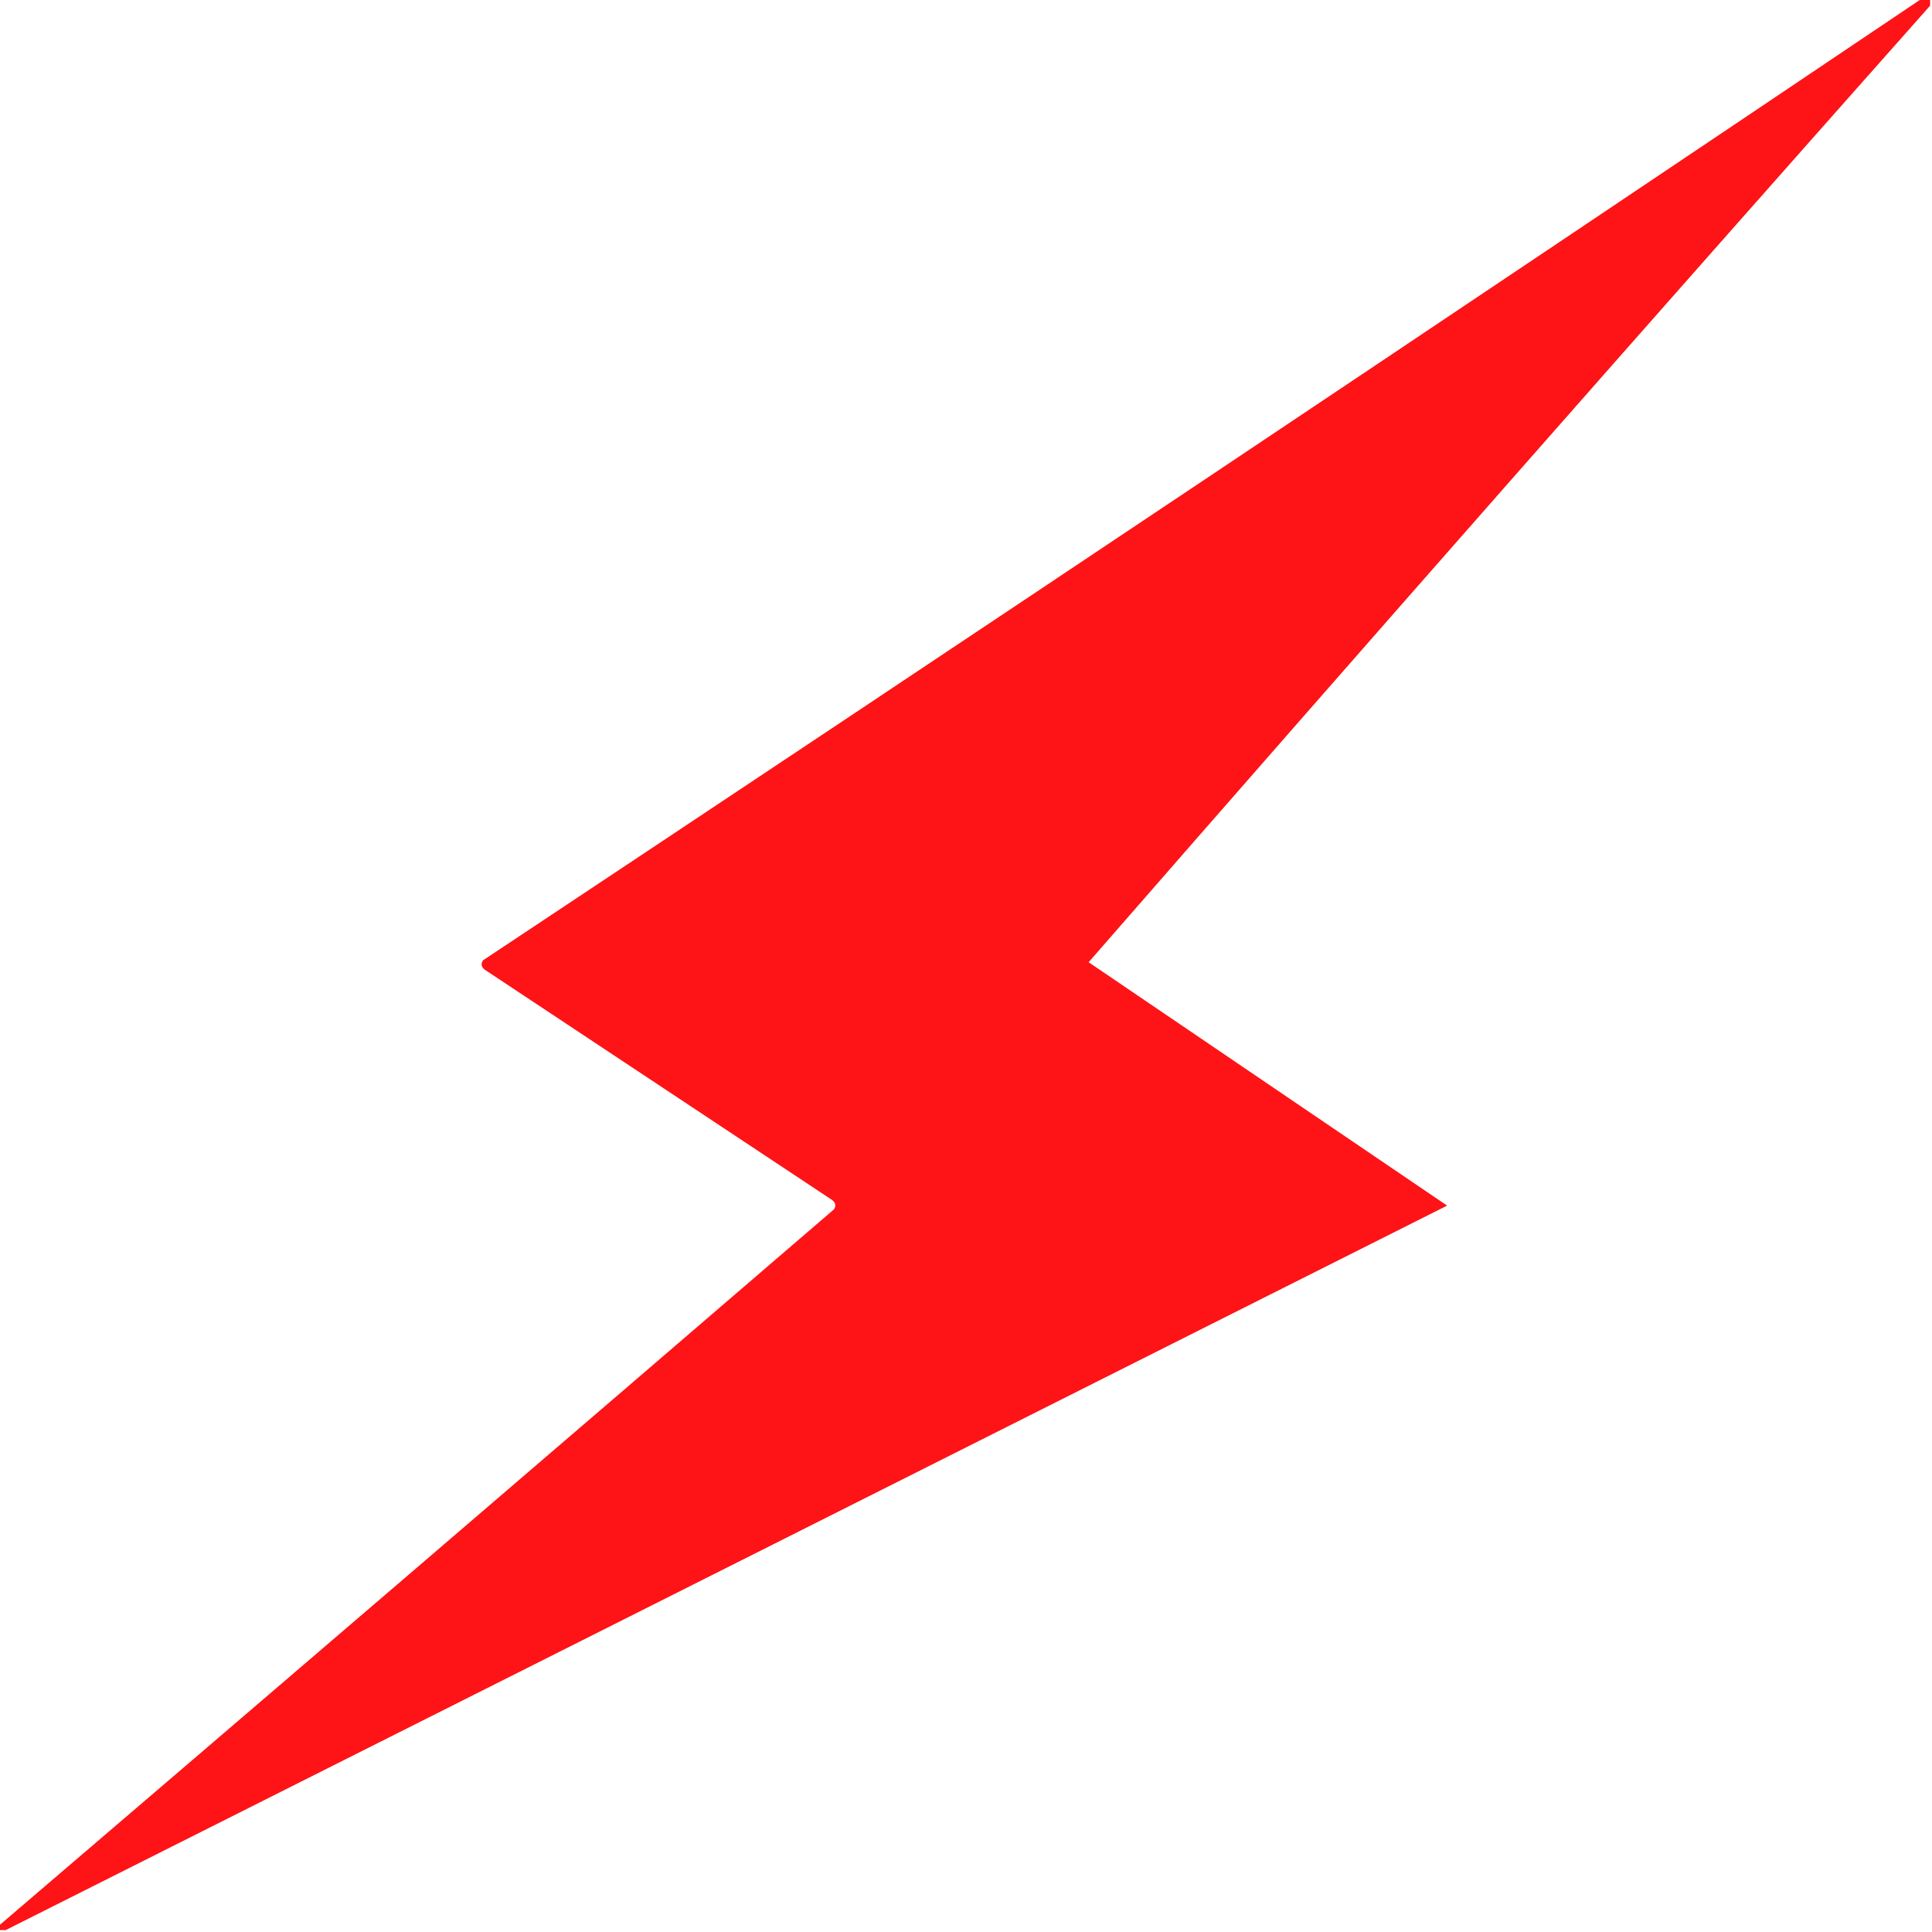 <?xml version="1.0" encoding="UTF-8"?>
<!DOCTYPE svg PUBLIC "-//W3C//DTD SVG 1.1//EN" "http://www.w3.org/Graphics/SVG/1.1/DTD/svg11.dtd">
<svg xmlns="http://www.w3.org/2000/svg" version="1.1" width="512px" height="512px" style="shape-rendering:geometricPrecision; text-rendering:geometricPrecision; image-rendering:optimizeQuality; fill-rule:evenodd; clip-rule:evenodd" xmlns:xlink="http://www.w3.org/1999/xlink">
<g><path style="opacity:1" fill="#fe1316" d="M 509.5,-0.5 C 510.167,-0.5 510.833,-0.5 511.5,-0.5C 511.5,0.167 511.5,0.833 511.5,1.5C 436.831,85.646 362.498,170.146 288.5,255C 320.204,276.513 351.87,298.013 383.5,319.5C 256.106,383.53 128.773,447.53 1.5,511.5C 0.833,511.5 0.167,511.5 -0.5,511.5C -0.5,511.167 -0.5,510.833 -0.5,510.5C 73.395,447.293 147.229,383.96 221,320.5C 221.617,319.551 221.451,318.718 220.5,318C 189.833,297.667 159.167,277.333 128.5,257C 127.549,256.282 127.383,255.449 128,254.5C 255.49,169.849 382.657,84.849 509.5,-0.5 Z"/></g>
</svg>
